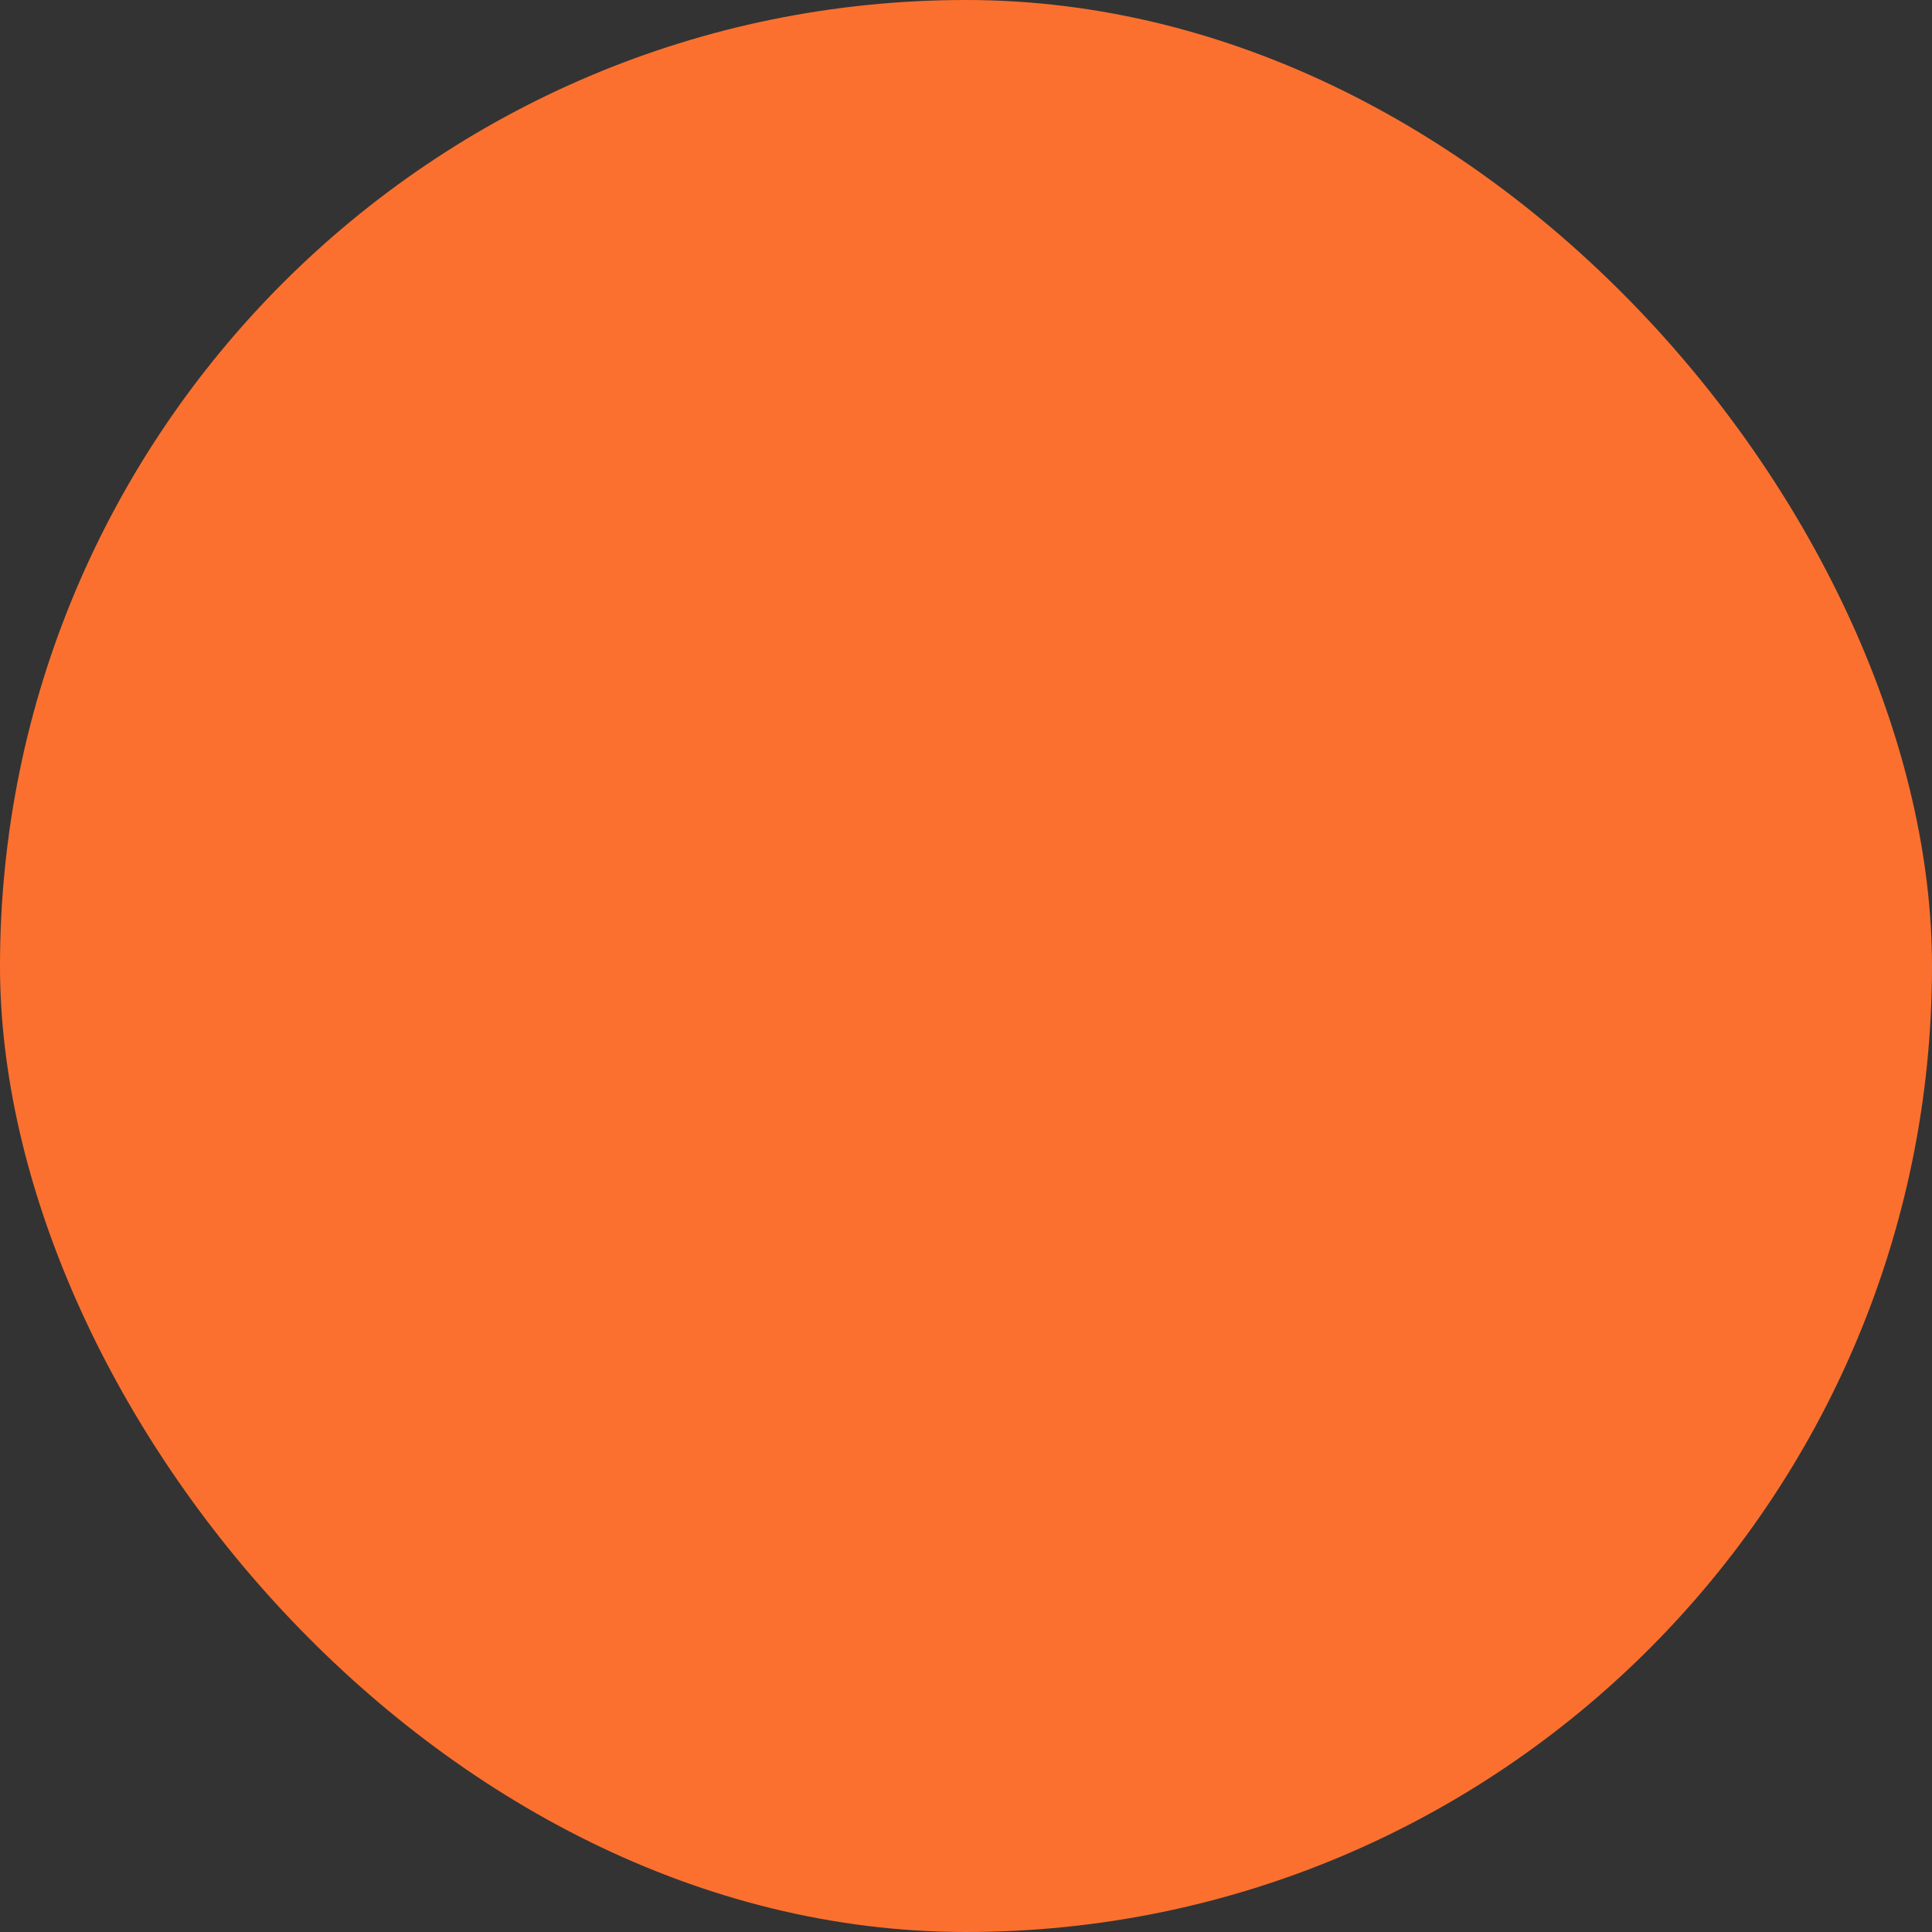 <svg xmlns="http://www.w3.org/2000/svg" viewBox="0 0 100 100" fill-rule="evenodd"><rect x="0" y="0" width="100" height="100" fill="#333333" stroke="none"/><rect x="0" y="0" width="100" height="100" fill="#fb702f" rx="50" ry="50"></rect><g style="transform-origin:center;transform:scale(0.58);"><path d="M50.239 57.014c-19.84 0-35.98 16.144-35.98 35.986a1.5 1.5 0 0 0 1.5 1.5h68.965a1.5 1.5 0 0 0 1.5-1.5c0-19.842-16.143-35.986-35.985-35.986zM17.292 91.5c.787-17.495 15.264-31.486 32.947-31.486 17.685 0 32.164 13.991 32.951 31.486H17.292zm32.35-79.867c-11.418 0-20.708 9.288-20.708 20.704 0 11.418 9.29 20.707 20.708 20.707 11.416 0 20.704-9.289 20.704-20.707 0-11.416-9.288-20.704-20.704-20.704zm0 38.411c-9.764 0-17.708-7.943-17.708-17.707 0-9.762 7.944-17.704 17.708-17.704 9.762 0 17.704 7.942 17.704 17.704 0 9.764-7.942 17.707-17.704 17.707z" stroke-width="0" stroke="#ffffff" fill="#ffffff"></path><path d="M22.999 44.5h2.199a1.5 1.5 0 0 0 1.5-1.5V23c0-.504.009-.618.009-.996C30.87 12.688 39.348 6.5 49.642 6.5c10.687 0 20.124 6.423 24.043 16.361.006.015.016.028.022.042-.002.032-.01.063-.01.096v18.772a25.763 25.763 0 0 1-5.673 8.723 1.5 1.5 0 1 0 2.135 2.108 28.712 28.712 0 0 0 5.626-8.103h1.607c6.341 0 11.5-5.158 11.5-11.499 0-6.342-5.159-11.501-11.5-11.501h-1.031c-4.437-10.942-14.889-18-26.72-18-11.778 0-21.627 7.164-26.1 18.016 0 0-.524-.006-.628-.012-6.301.046-11.414 5.184-11.414 11.497.001 6.342 5.159 11.5 11.5 11.5zm53.699-20h.695c4.687 0 8.5 3.813 8.5 8.501 0 4.687-3.813 8.499-8.5 8.499h-.695v-17zm-53.699 0h.699v17h-.699c-4.687 0-8.499-3.812-8.499-8.499 0-4.687 3.813-8.501 8.499-8.501z" stroke-width="0" stroke="#ffffff" fill="#ffffff"></path></g></svg>
